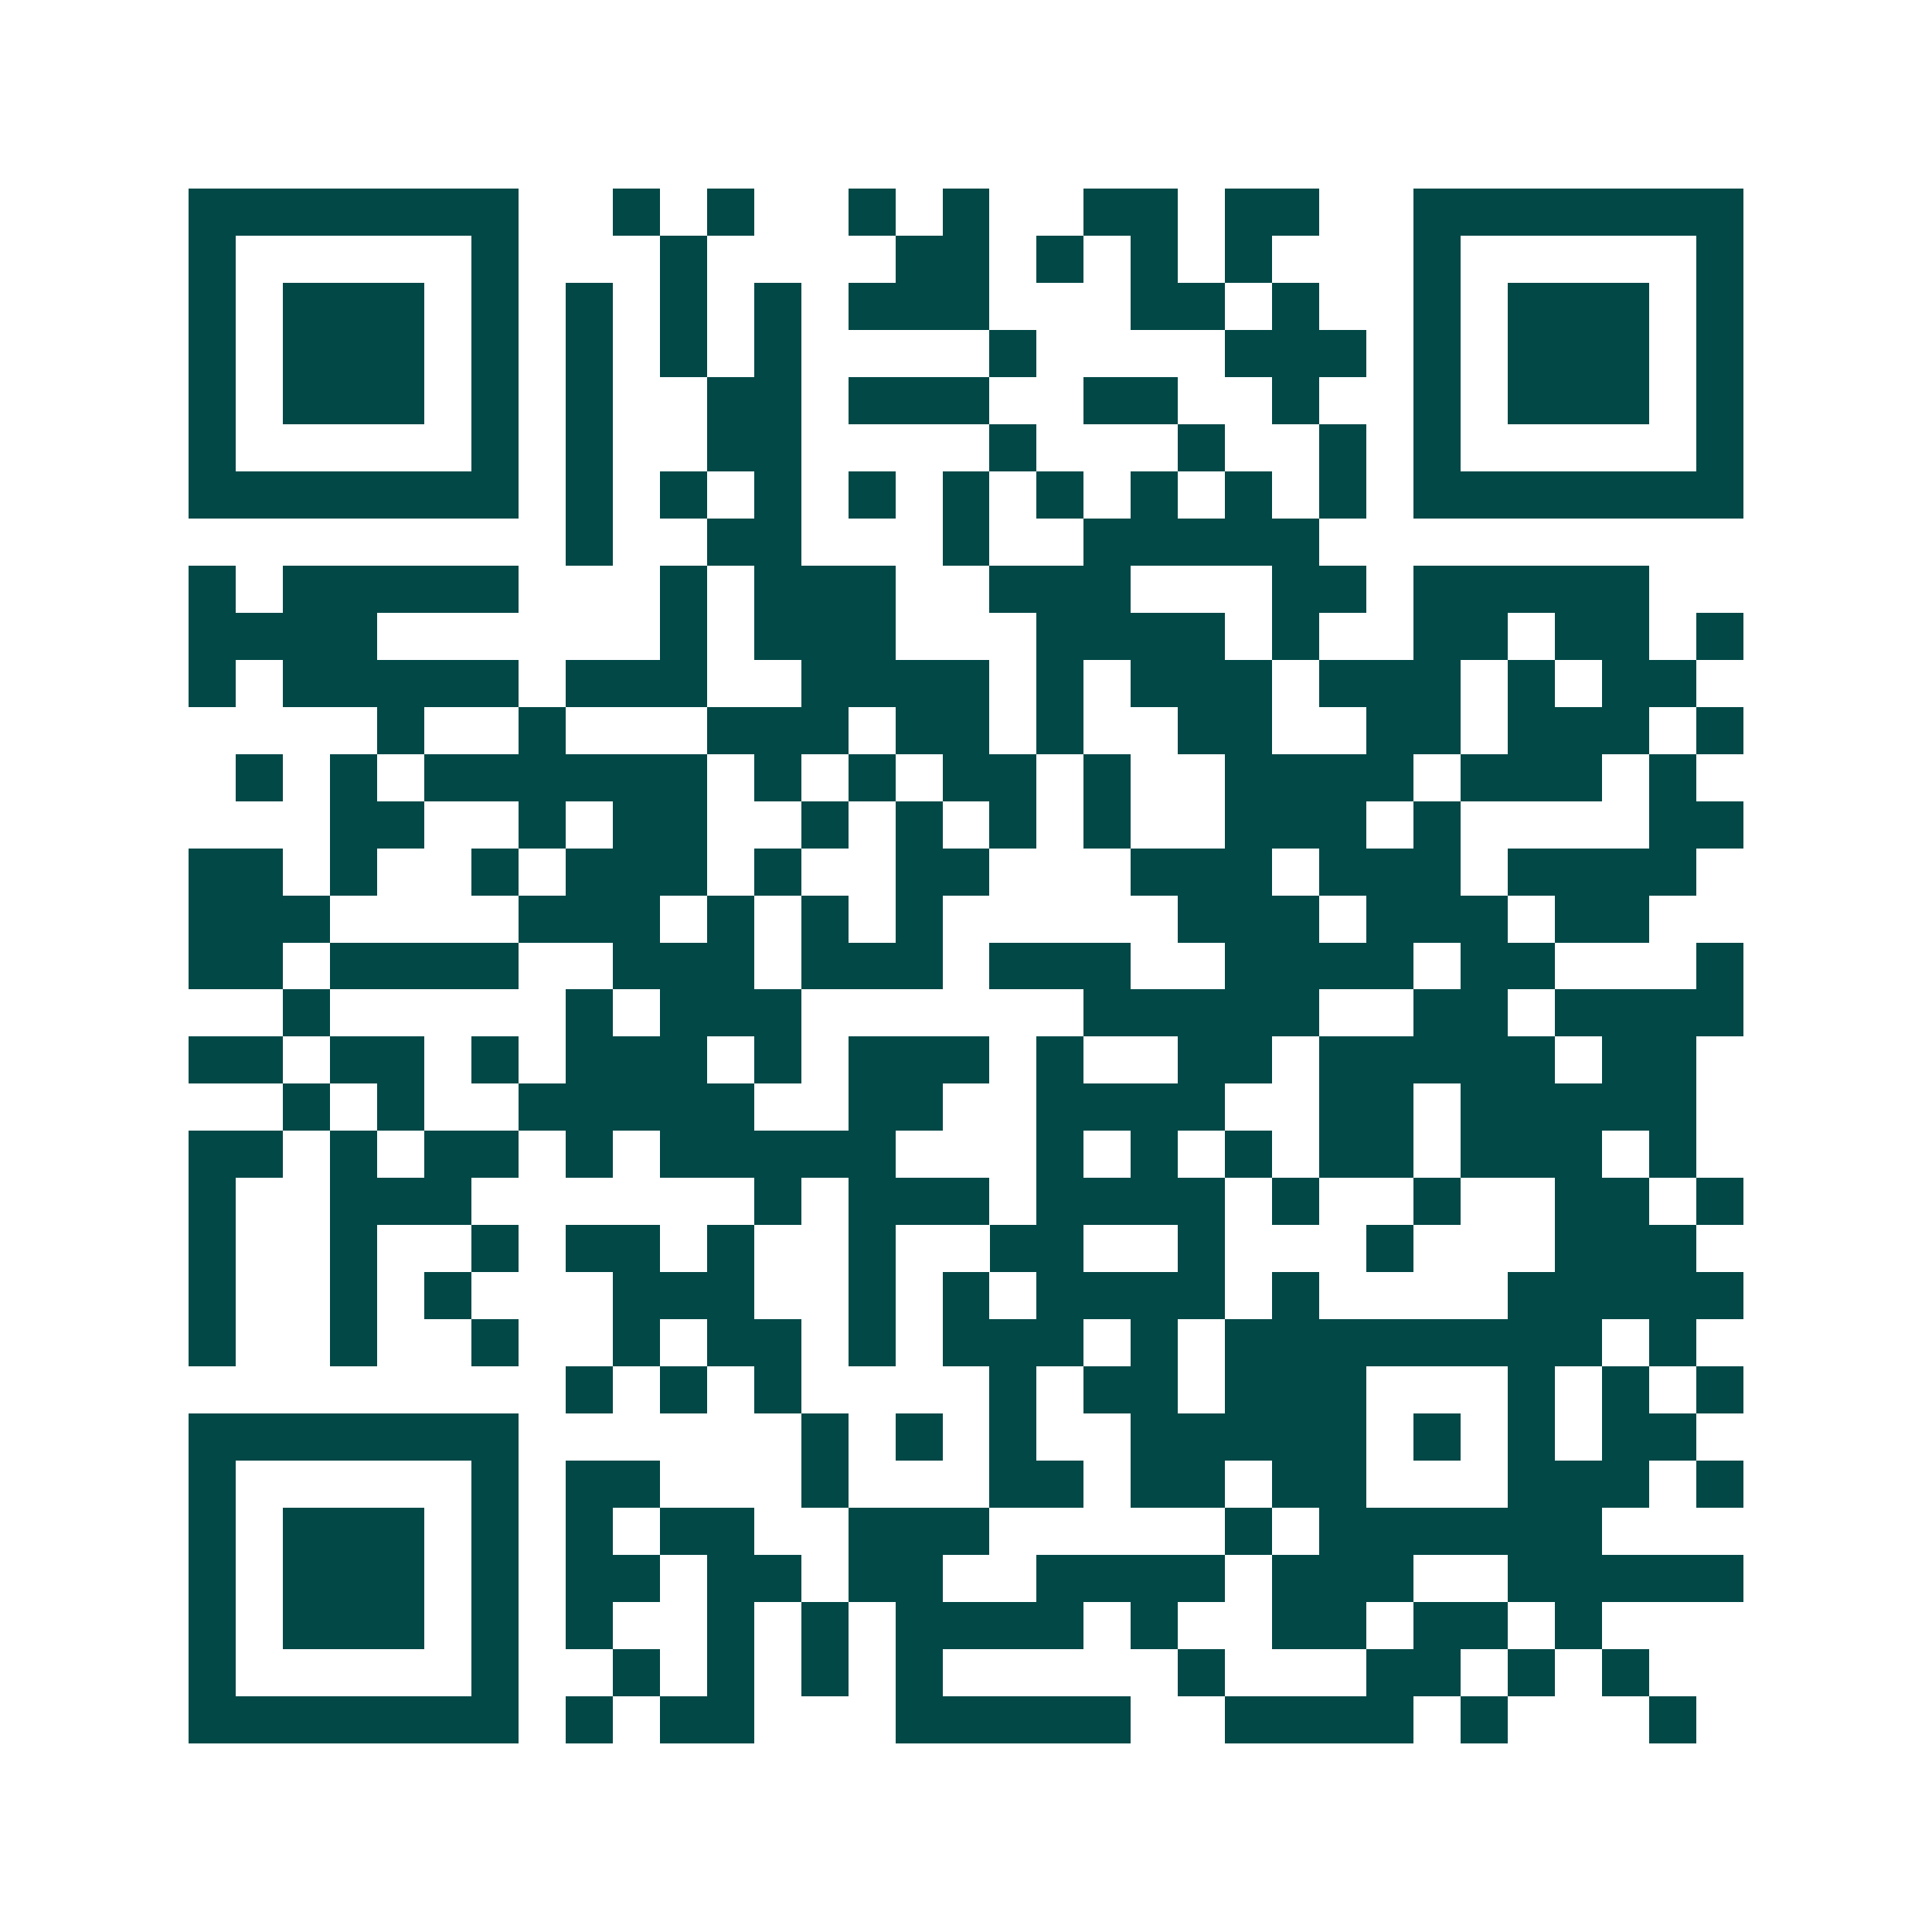 <svg xmlns="http://www.w3.org/2000/svg" width="200" height="200" viewBox="0 0 41 41" shape-rendering="crispEdges"><path fill="#ffffff" d="M0 0h41v41H0z"/><path stroke="#014847" d="M4 4.5h7m2 0h1m1 0h1m2 0h1m1 0h1m2 0h2m1 0h2m2 0h7M4 5.5h1m5 0h1m3 0h1m4 0h2m1 0h1m1 0h1m1 0h1m3 0h1m5 0h1M4 6.5h1m1 0h3m1 0h1m1 0h1m1 0h1m1 0h1m1 0h3m3 0h2m1 0h1m2 0h1m1 0h3m1 0h1M4 7.5h1m1 0h3m1 0h1m1 0h1m1 0h1m1 0h1m4 0h1m4 0h3m1 0h1m1 0h3m1 0h1M4 8.5h1m1 0h3m1 0h1m1 0h1m2 0h2m1 0h3m2 0h2m2 0h1m2 0h1m1 0h3m1 0h1M4 9.5h1m5 0h1m1 0h1m2 0h2m4 0h1m3 0h1m2 0h1m1 0h1m5 0h1M4 10.5h7m1 0h1m1 0h1m1 0h1m1 0h1m1 0h1m1 0h1m1 0h1m1 0h1m1 0h1m1 0h7M12 11.5h1m2 0h2m3 0h1m2 0h5M4 12.5h1m1 0h5m3 0h1m1 0h3m2 0h3m3 0h2m1 0h5M4 13.5h4m6 0h1m1 0h3m3 0h4m1 0h1m2 0h2m1 0h2m1 0h1M4 14.5h1m1 0h5m1 0h3m2 0h4m1 0h1m1 0h3m1 0h3m1 0h1m1 0h2M8 15.5h1m2 0h1m3 0h3m1 0h2m1 0h1m2 0h2m2 0h2m1 0h3m1 0h1M5 16.5h1m1 0h1m1 0h6m1 0h1m1 0h1m1 0h2m1 0h1m2 0h4m1 0h3m1 0h1M7 17.5h2m2 0h1m1 0h2m2 0h1m1 0h1m1 0h1m1 0h1m2 0h3m1 0h1m4 0h2M4 18.5h2m1 0h1m2 0h1m1 0h3m1 0h1m2 0h2m3 0h3m1 0h3m1 0h4M4 19.5h3m4 0h3m1 0h1m1 0h1m1 0h1m5 0h3m1 0h3m1 0h2M4 20.5h2m1 0h4m2 0h3m1 0h3m1 0h3m2 0h4m1 0h2m3 0h1M6 21.5h1m5 0h1m1 0h3m6 0h5m2 0h2m1 0h4M4 22.5h2m1 0h2m1 0h1m1 0h3m1 0h1m1 0h3m1 0h1m2 0h2m1 0h5m1 0h2M6 23.5h1m1 0h1m2 0h5m2 0h2m2 0h4m2 0h2m1 0h5M4 24.5h2m1 0h1m1 0h2m1 0h1m1 0h5m3 0h1m1 0h1m1 0h1m1 0h2m1 0h3m1 0h1M4 25.5h1m2 0h3m6 0h1m1 0h3m1 0h4m1 0h1m2 0h1m2 0h2m1 0h1M4 26.5h1m2 0h1m2 0h1m1 0h2m1 0h1m2 0h1m2 0h2m2 0h1m3 0h1m3 0h3M4 27.5h1m2 0h1m1 0h1m3 0h3m2 0h1m1 0h1m1 0h4m1 0h1m4 0h5M4 28.5h1m2 0h1m2 0h1m2 0h1m1 0h2m1 0h1m1 0h3m1 0h1m1 0h8m1 0h1M12 29.5h1m1 0h1m1 0h1m4 0h1m1 0h2m1 0h3m3 0h1m1 0h1m1 0h1M4 30.5h7m6 0h1m1 0h1m1 0h1m2 0h5m1 0h1m1 0h1m1 0h2M4 31.5h1m5 0h1m1 0h2m3 0h1m3 0h2m1 0h2m1 0h2m3 0h3m1 0h1M4 32.5h1m1 0h3m1 0h1m1 0h1m1 0h2m2 0h3m5 0h1m1 0h6M4 33.5h1m1 0h3m1 0h1m1 0h2m1 0h2m1 0h2m2 0h4m1 0h3m2 0h5M4 34.5h1m1 0h3m1 0h1m1 0h1m2 0h1m1 0h1m1 0h4m1 0h1m2 0h2m1 0h2m1 0h1M4 35.5h1m5 0h1m2 0h1m1 0h1m1 0h1m1 0h1m5 0h1m3 0h2m1 0h1m1 0h1M4 36.5h7m1 0h1m1 0h2m3 0h5m2 0h4m1 0h1m3 0h1"/></svg>
